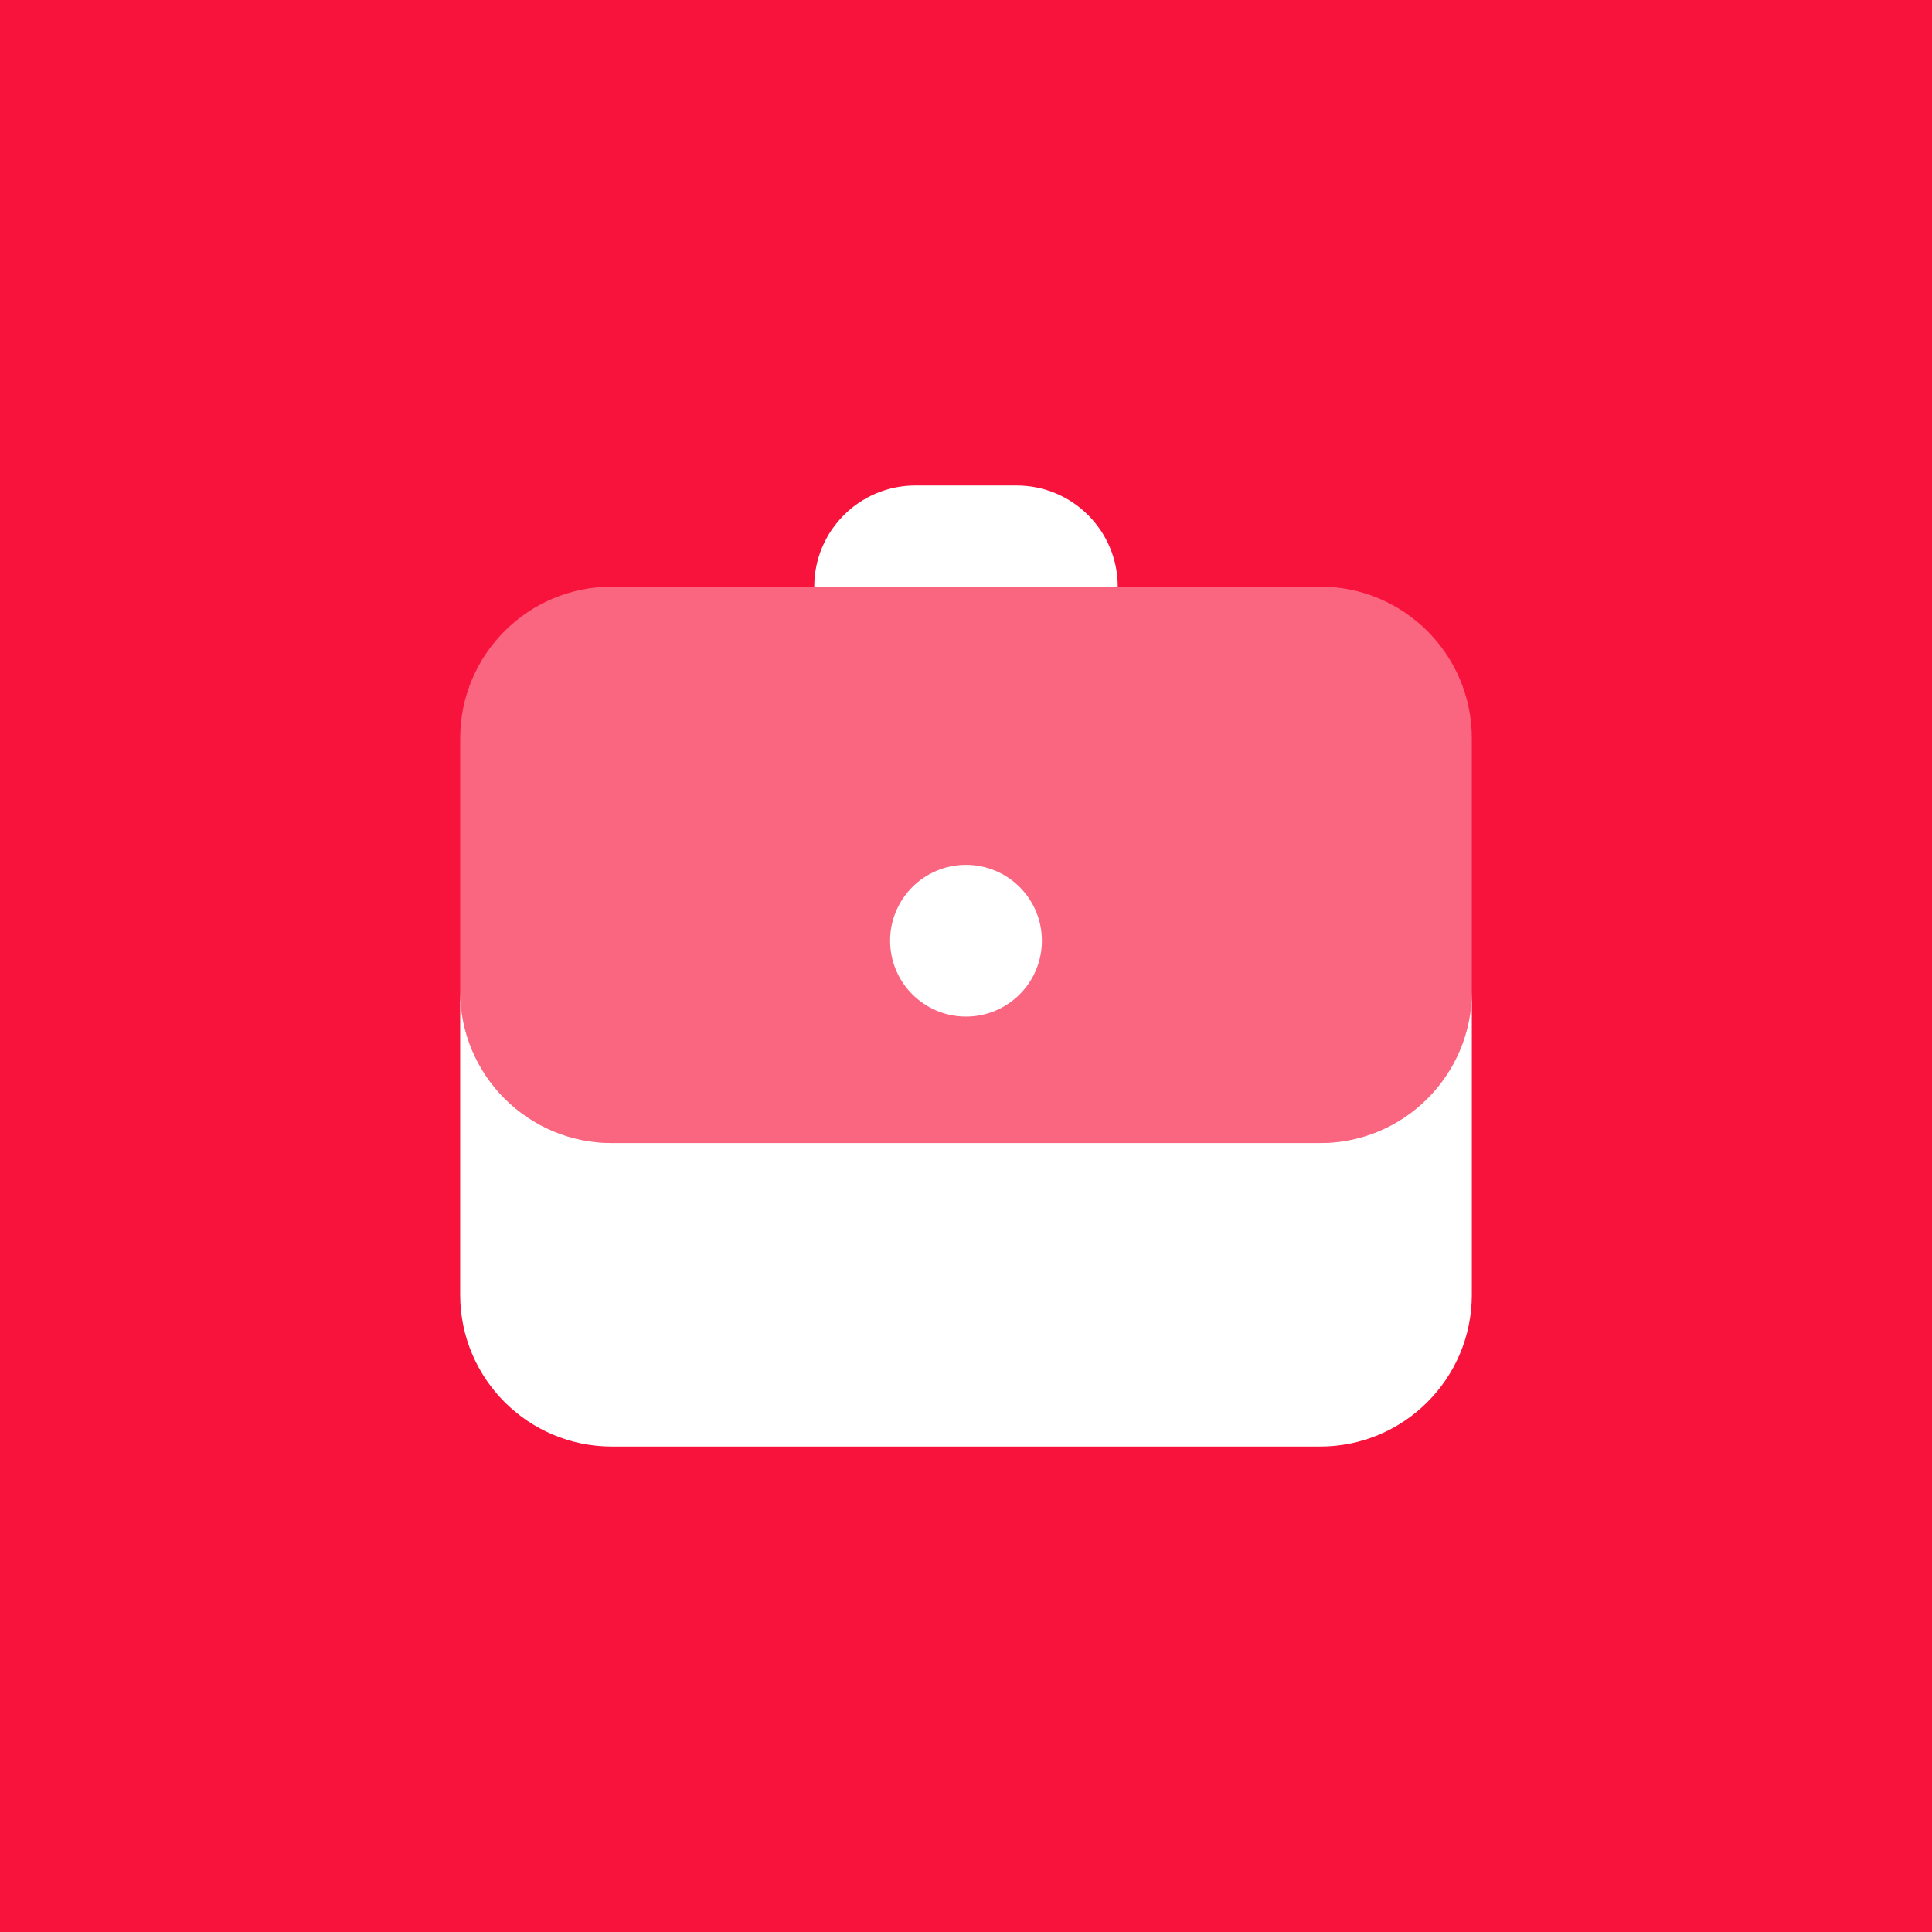 <svg width="72" height="72" viewBox="0 0 72 72" fill="none" xmlns="http://www.w3.org/2000/svg">
<rect width="72" height="72" fill="#F8133C"/>
<path opacity="0.35" d="M49.196 21.862H22.805C19.681 21.862 17.149 24.393 17.149 27.517V36.942C17.149 40.066 19.681 42.598 22.805 42.598H49.196C52.32 42.598 54.851 40.066 54.851 36.942V27.517C54.851 24.393 52.32 21.862 49.196 21.862Z" fill="white"/>
<path d="M36 37.885C37.562 37.885 38.828 36.619 38.828 35.057C38.828 33.496 37.562 32.23 36 32.23C34.438 32.23 33.172 33.496 33.172 35.057C33.172 36.619 34.438 37.885 36 37.885Z" fill="white"/>
<path d="M49.196 42.598H22.805C19.681 42.598 17.149 40.066 17.149 36.943V48.253C17.149 51.377 19.681 53.908 22.805 53.908H49.196C52.32 53.908 54.851 51.377 54.851 48.253V36.943C54.851 40.066 52.32 42.598 49.196 42.598Z" fill="white"/>
<path d="M37.885 18.092C37.195 18.092 34.805 18.092 34.115 18.092C32.032 18.092 30.345 19.779 30.345 21.862H41.655C41.655 19.779 39.968 18.092 37.885 18.092Z" fill="white"/>
</svg>
